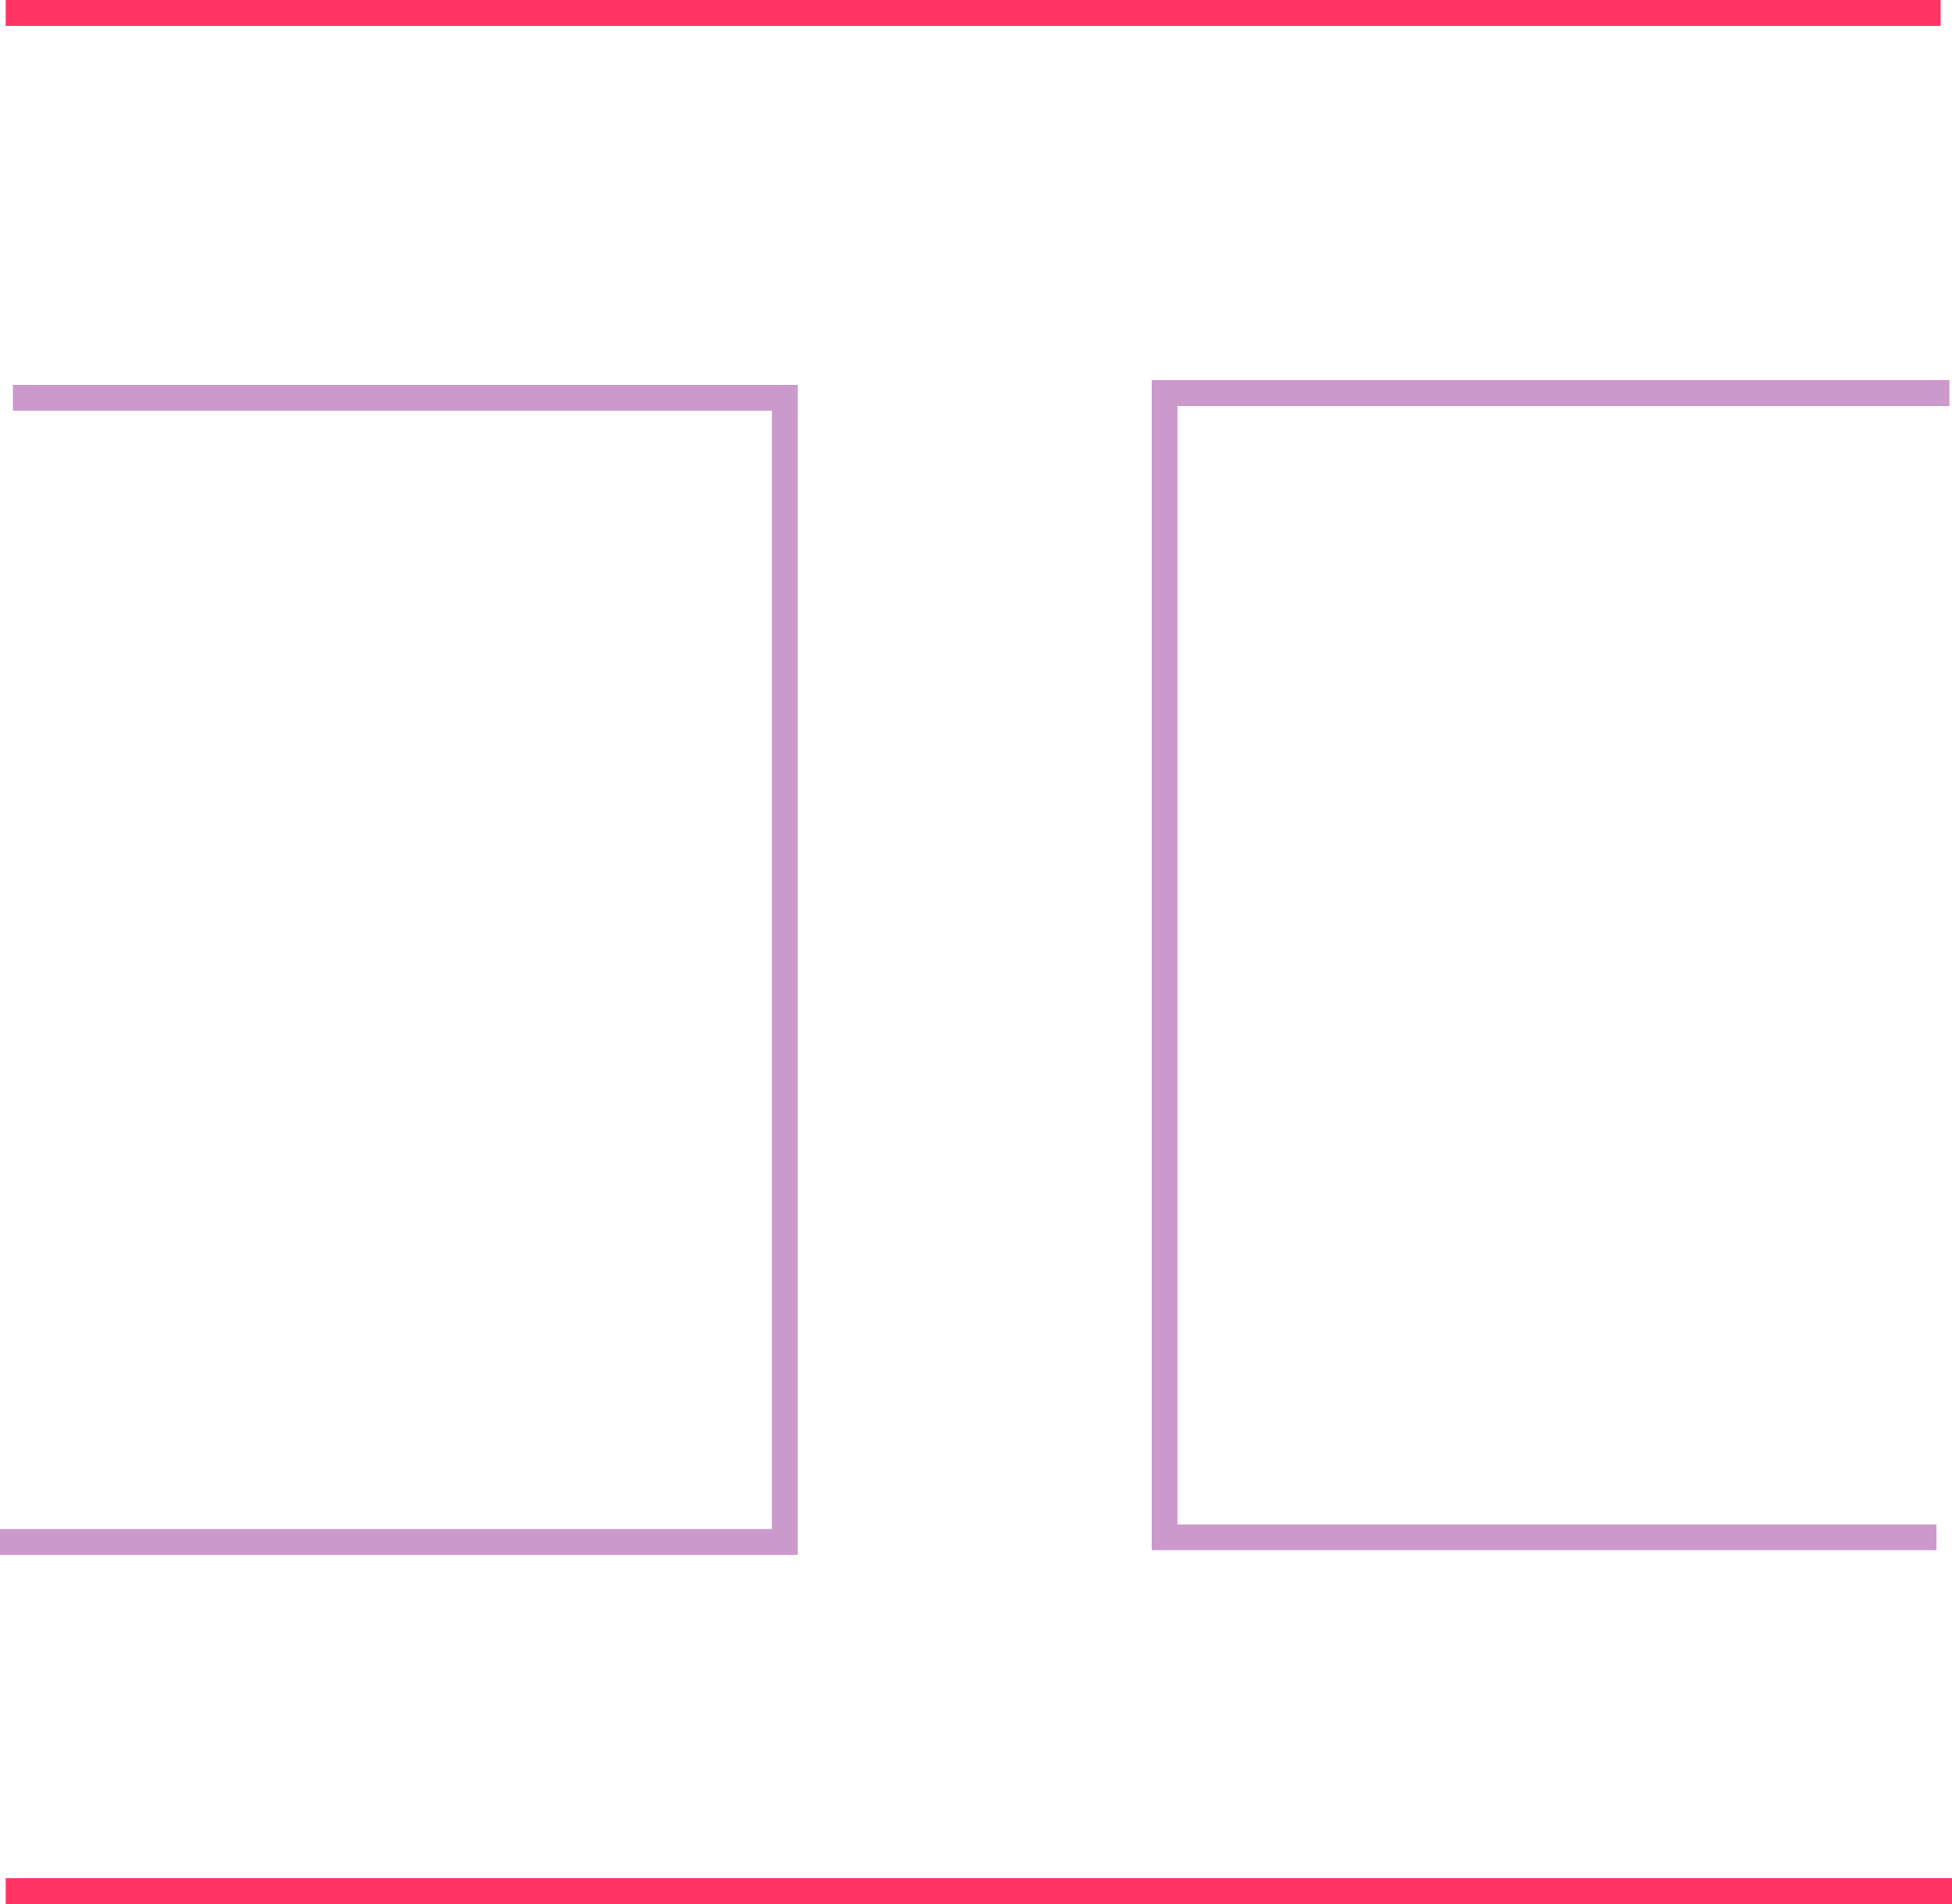 <svg xmlns="http://www.w3.org/2000/svg" id="Layer_2" data-name="Layer 2" viewBox="0 0 37.78 36.86"><defs><style>.cls-1,.cls-2,.cls-3{fill:none;stroke-miterlimit:10;stroke-width:0.5px;}.cls-1{stroke:#ff3464;}.cls-2{stroke:#000;}.cls-3{stroke:#c9c;}</style></defs><line class="cls-1" x1="0.11" y1="0.25" x2="37.56" y2="0.25"></line><line class="cls-1" x1="0.11" y1="36.61" x2="37.78" y2="36.61"></line><line class="cls-2" x1="0.25" y1="29.85" x2="0.25" y2="30.06"></line><polyline class="cls-3" points="37.48 29.76 22.54 29.76 22.54 7.61 37.48 7.61 37.48 7.4"></polyline><polyline class="cls-3" points="0.25 7.7 15.19 7.7 15.19 29.85 0.25 29.85 0.25 30.06"></polyline></svg>